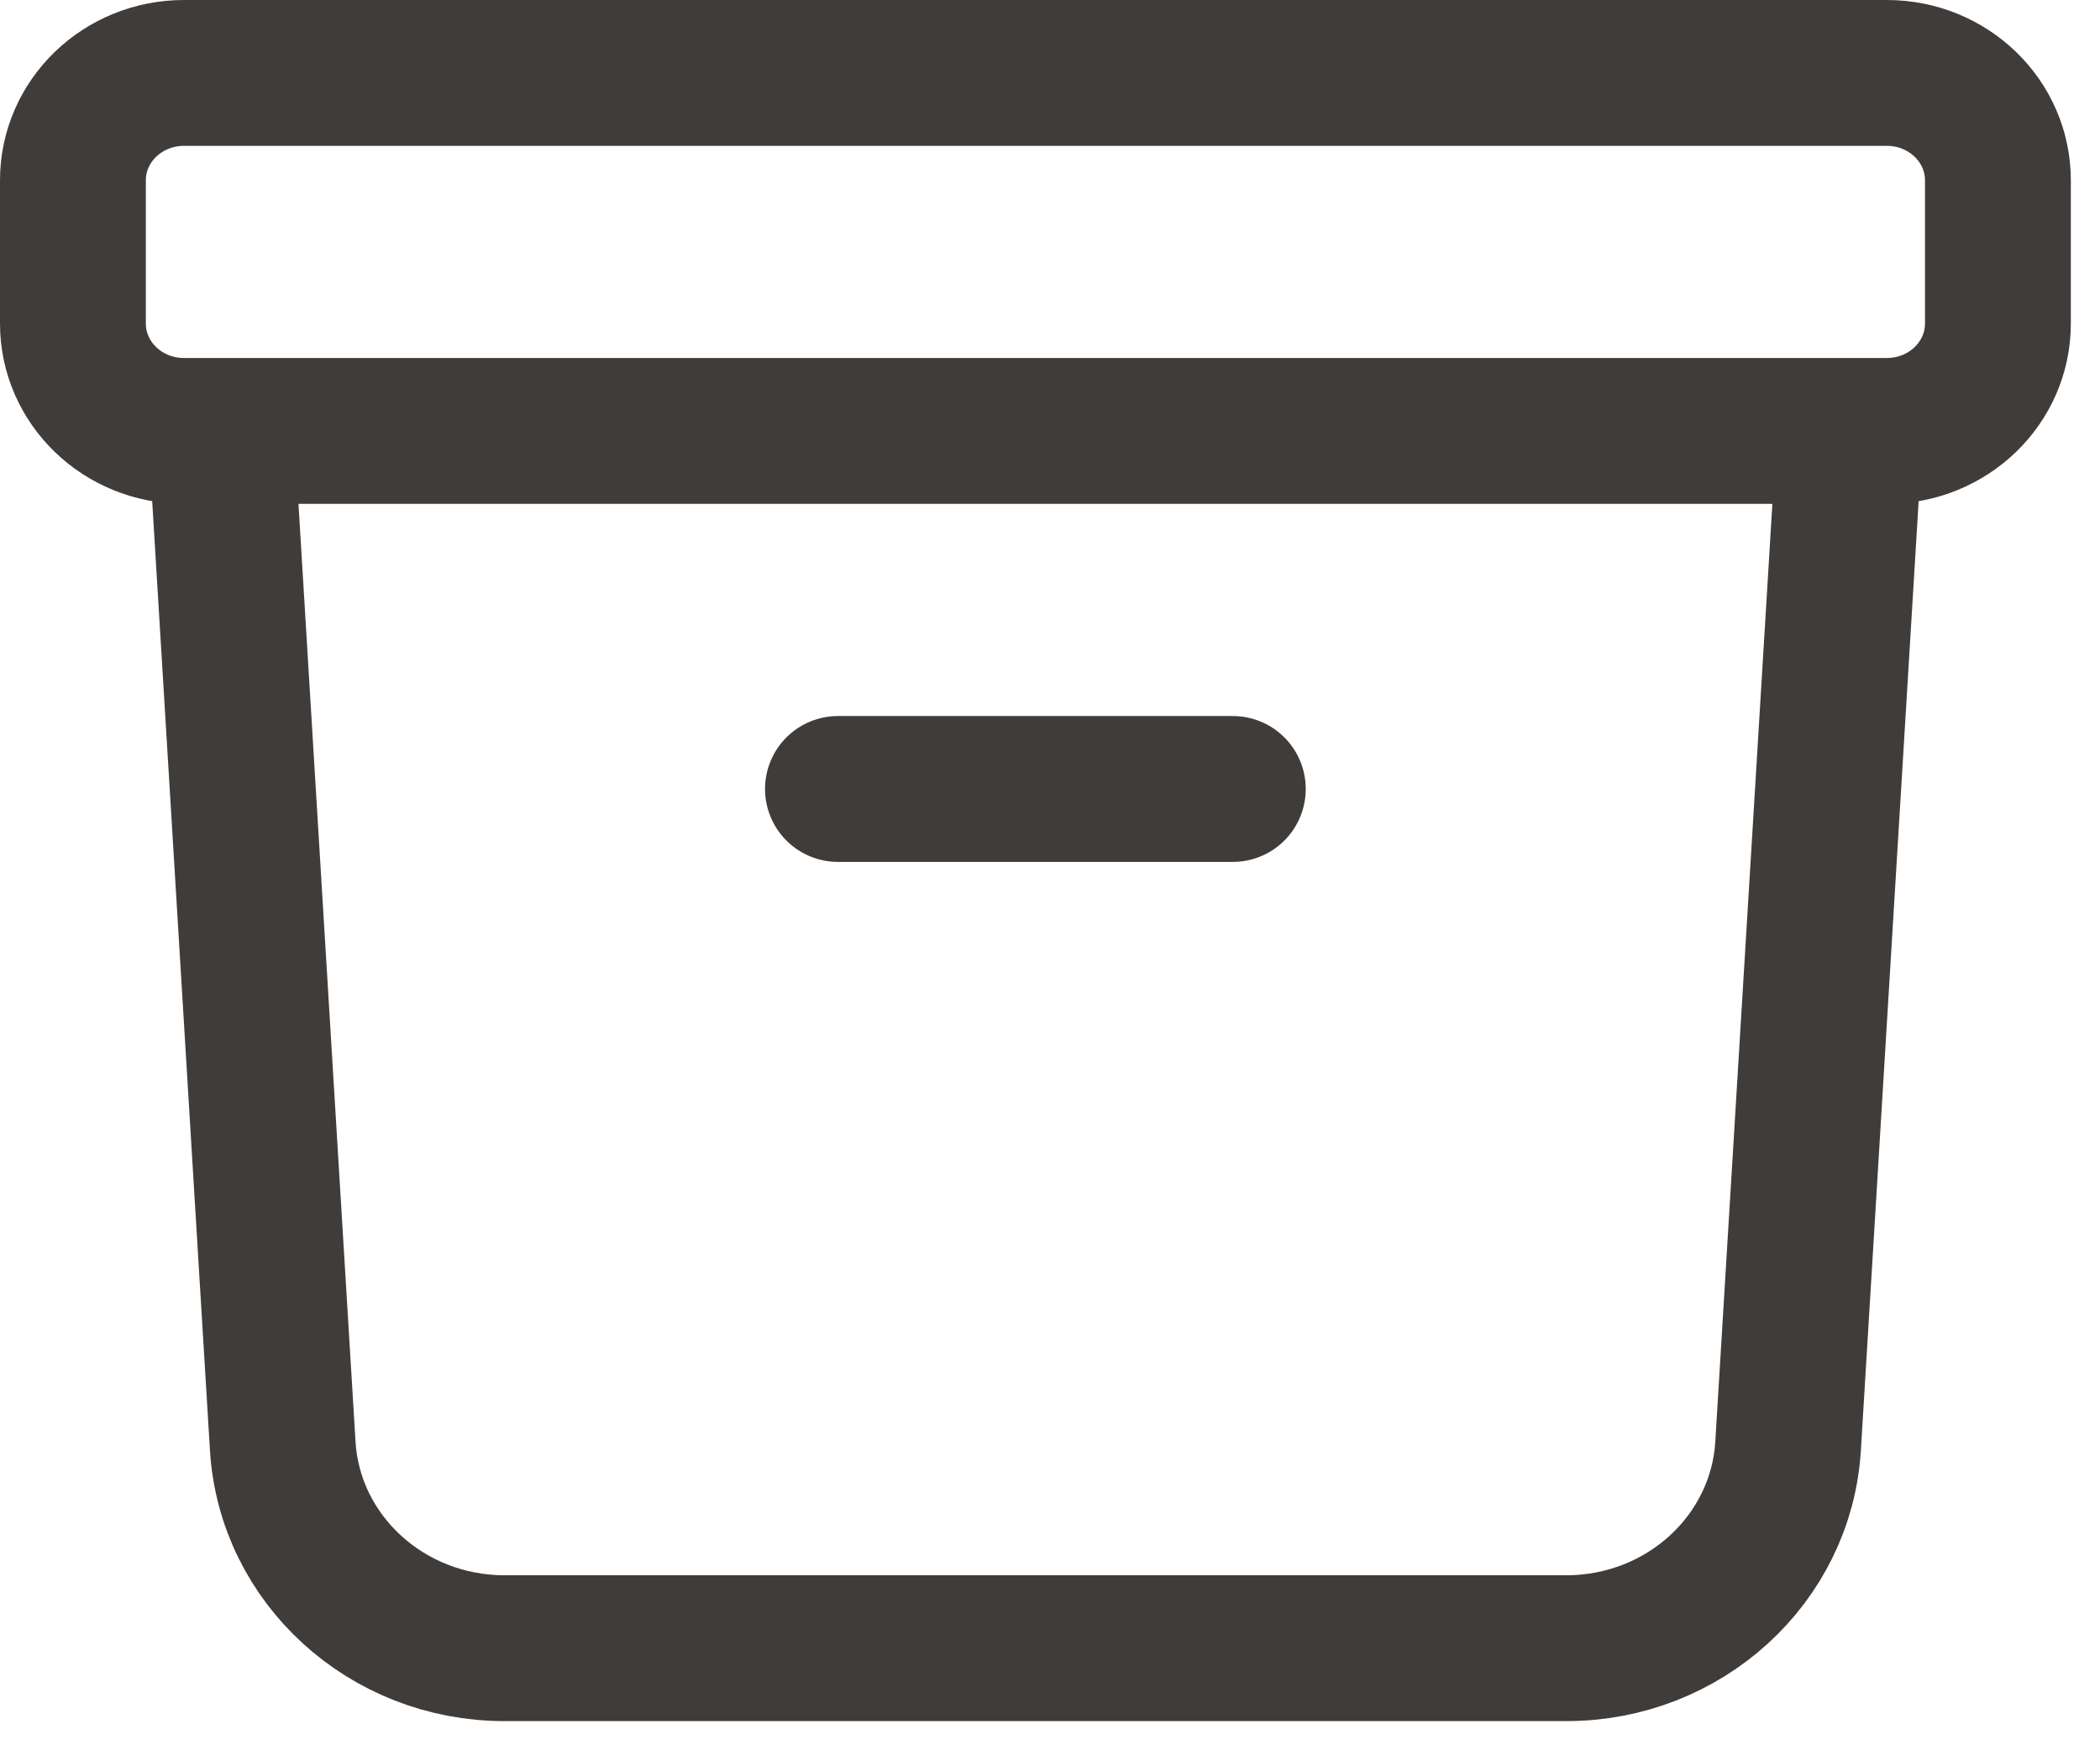 <svg width="36" height="30" viewBox="0 0 36 30" fill="none" xmlns="http://www.w3.org/2000/svg">
<path d="M31.712 7.386L30.653 24.784C30.535 26.73 28.868 28.25 26.852 28.25H8.648C6.632 28.25 4.965 26.73 4.847 24.784L3.788 7.386M14.365 13.523H21.134M3.154 7.386H32.346C33.398 7.386 34.25 6.562 34.25 5.545V3.091C34.25 2.074 33.398 1.25 32.346 1.25H3.154C2.102 1.25 1.25 2.074 1.25 3.091V5.545C1.25 6.562 2.102 7.386 3.154 7.386Z" stroke="#3F3C3A" stroke-width="2.5" stroke-linecap="round" stroke-linejoin="round"/>
</svg>
